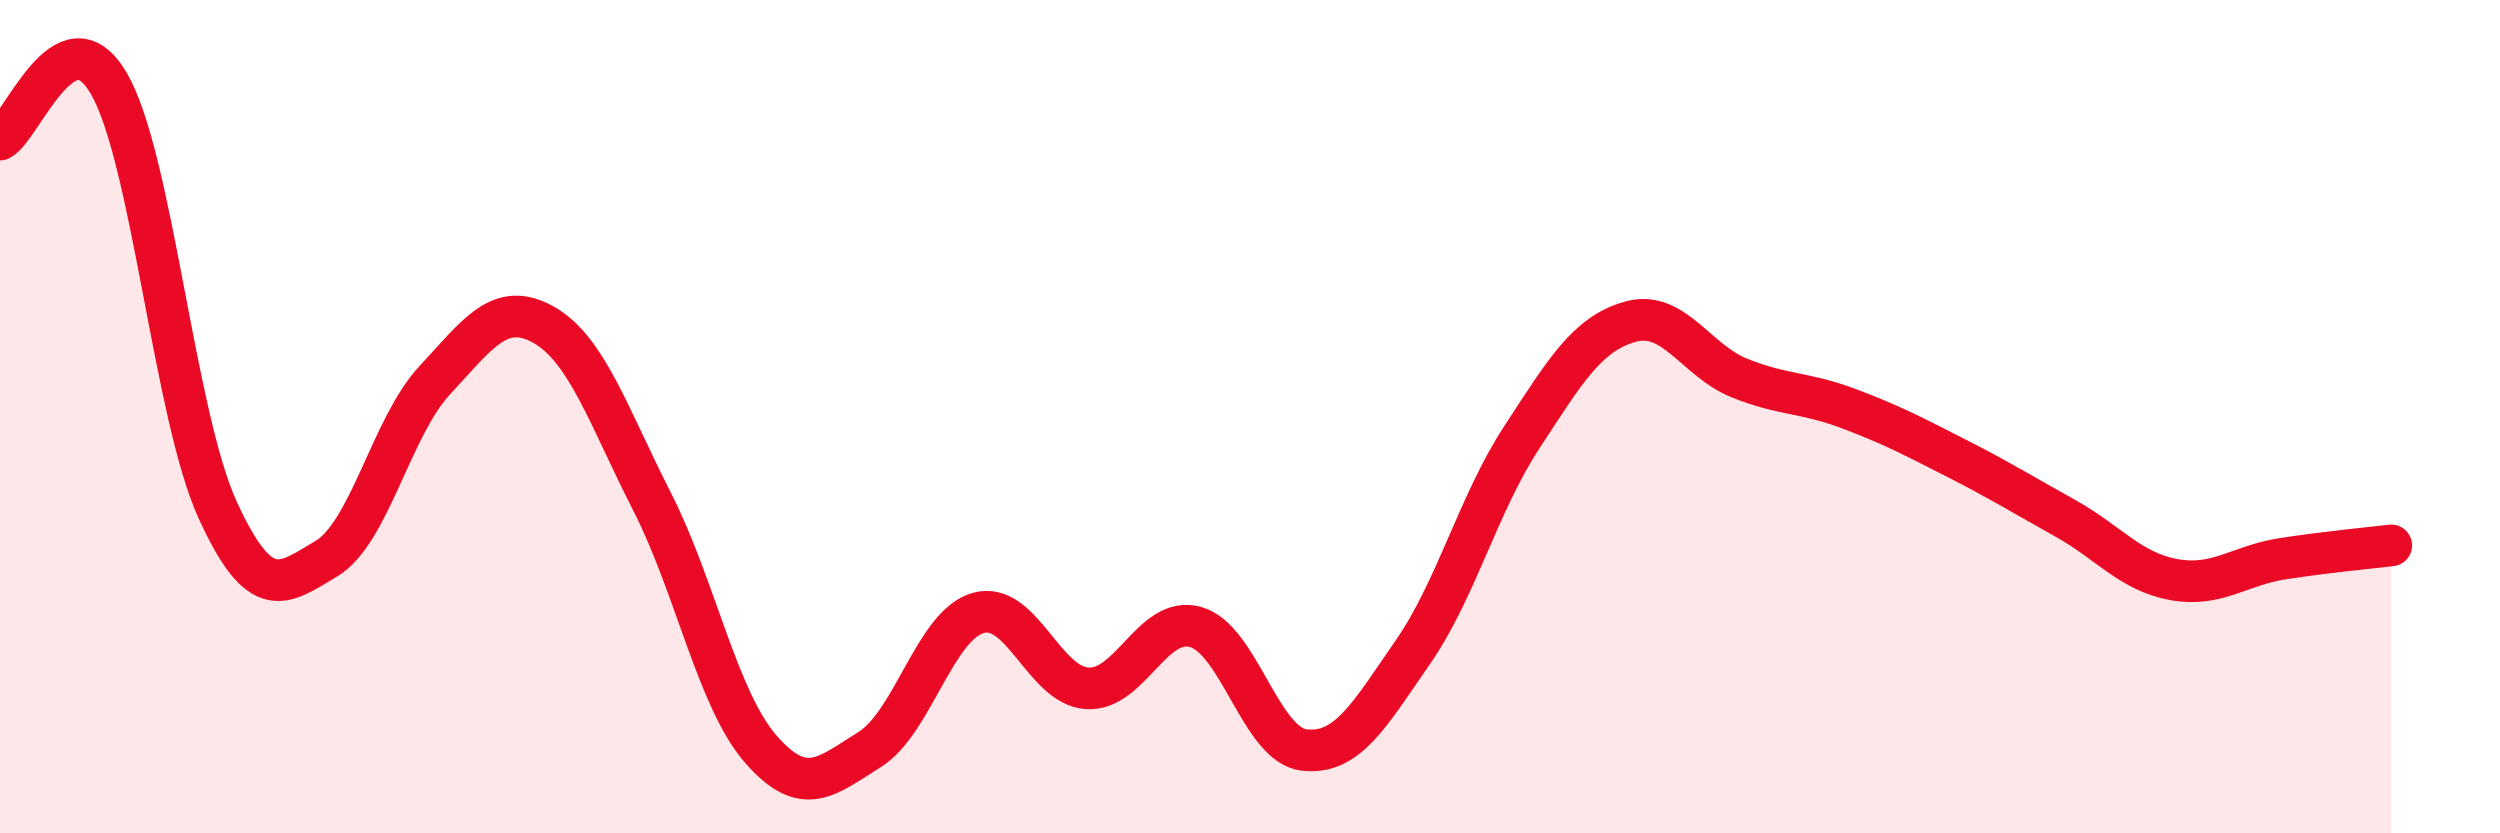 
    <svg width="60" height="20" viewBox="0 0 60 20" xmlns="http://www.w3.org/2000/svg">
      <path
        d="M 0,3.35 C 0.52,3.08 1.57,0.22 2.61,2 C 3.65,3.78 4.18,9.95 5.22,12.23 C 6.26,14.51 6.79,14.03 7.83,13.41 C 8.87,12.79 9.39,10.25 10.43,9.13 C 11.47,8.01 12,7.21 13.04,7.79 C 14.08,8.37 14.61,10 15.65,12.04 C 16.69,14.08 17.22,16.79 18.26,17.98 C 19.3,19.17 19.83,18.64 20.87,17.99 C 21.91,17.34 22.44,15 23.48,14.71 C 24.52,14.42 25.05,16.45 26.09,16.52 C 27.13,16.59 27.66,14.75 28.7,15.05 C 29.74,15.35 30.26,17.88 31.3,18 C 32.34,18.12 32.87,17.15 33.91,15.65 C 34.95,14.15 35.48,12.09 36.52,10.5 C 37.56,8.91 38.09,8.01 39.13,7.72 C 40.17,7.43 40.7,8.65 41.74,9.07 C 42.78,9.49 43.31,9.41 44.35,9.8 C 45.39,10.19 45.92,10.47 46.96,11 C 48,11.53 48.53,11.86 49.57,12.44 C 50.61,13.02 51.13,13.72 52.17,13.91 C 53.21,14.1 53.74,13.57 54.78,13.41 C 55.82,13.25 56.87,13.15 57.39,13.09L57.39 20L0 20Z"
        fill="#EB0A25"
        opacity="0.1"
        stroke-linecap="round"
        stroke-linejoin="round"
      />
      <path
        d="M 0,3.35 C 0.52,3.08 1.57,0.22 2.61,2 C 3.65,3.78 4.18,9.95 5.22,12.23 C 6.26,14.51 6.79,14.03 7.83,13.41 C 8.87,12.79 9.39,10.25 10.43,9.13 C 11.47,8.01 12,7.21 13.04,7.79 C 14.08,8.37 14.61,10 15.65,12.04 C 16.69,14.08 17.22,16.79 18.26,17.98 C 19.3,19.17 19.83,18.64 20.87,17.99 C 21.91,17.34 22.44,15 23.48,14.71 C 24.52,14.42 25.05,16.45 26.09,16.52 C 27.13,16.59 27.66,14.75 28.7,15.05 C 29.74,15.35 30.26,17.88 31.3,18 C 32.34,18.12 32.87,17.15 33.91,15.65 C 34.95,14.15 35.48,12.09 36.52,10.5 C 37.56,8.91 38.09,8.01 39.13,7.72 C 40.17,7.43 40.7,8.65 41.74,9.07 C 42.78,9.49 43.31,9.41 44.35,9.8 C 45.39,10.19 45.92,10.47 46.96,11 C 48,11.53 48.53,11.86 49.57,12.44 C 50.61,13.02 51.13,13.72 52.17,13.91 C 53.21,14.1 53.74,13.57 54.78,13.41 C 55.82,13.25 56.87,13.15 57.39,13.09"
        stroke="#EB0A25"
        stroke-width="1"
        fill="none"
        stroke-linecap="round"
        stroke-linejoin="round"
      />
    </svg>
  